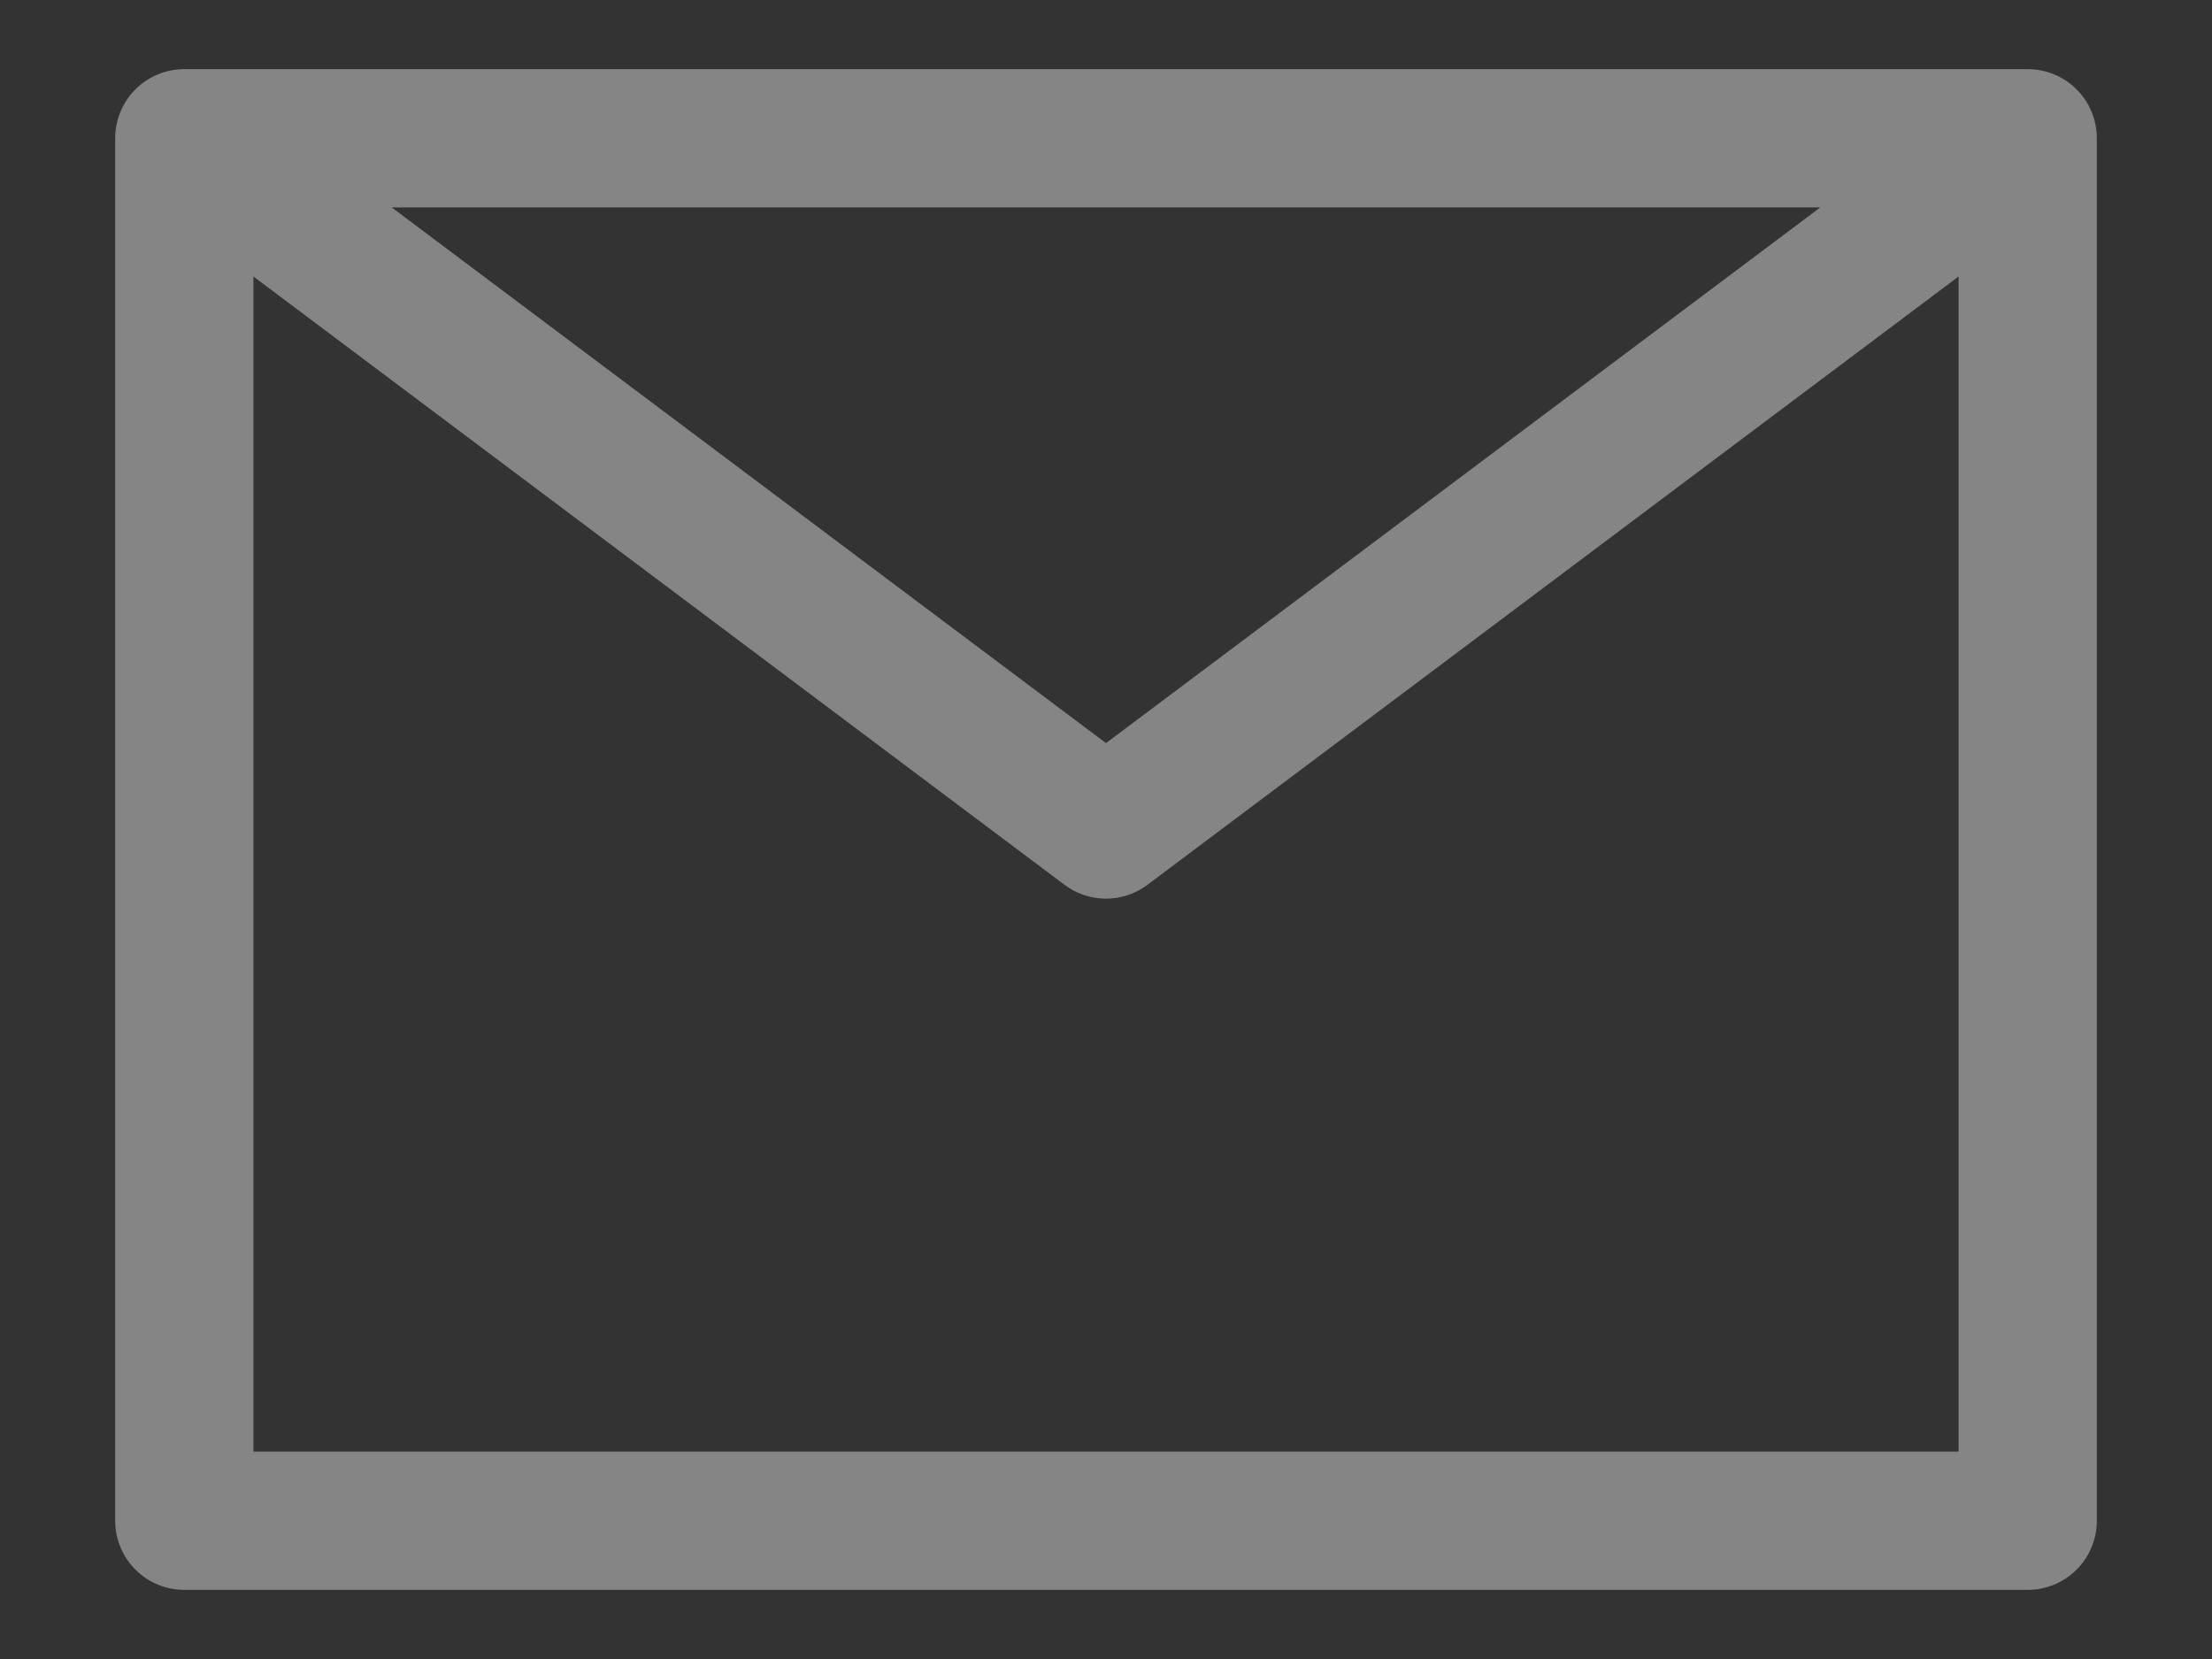 <svg width="16" height="12" viewBox="0 0 16 12" fill="none" xmlns="http://www.w3.org/2000/svg">
<rect x="0" y="0" width="16" height="12" fill="#333333" stroke="none"/>
<path id="Vector" d="M14.667 1L8 6L1.333 1M14.667 1V11H1.333V1M14.667 1H1.333" stroke="white" stroke-opacity="0.4" stroke-linecap="round" stroke-linejoin="round"/>
</svg>
